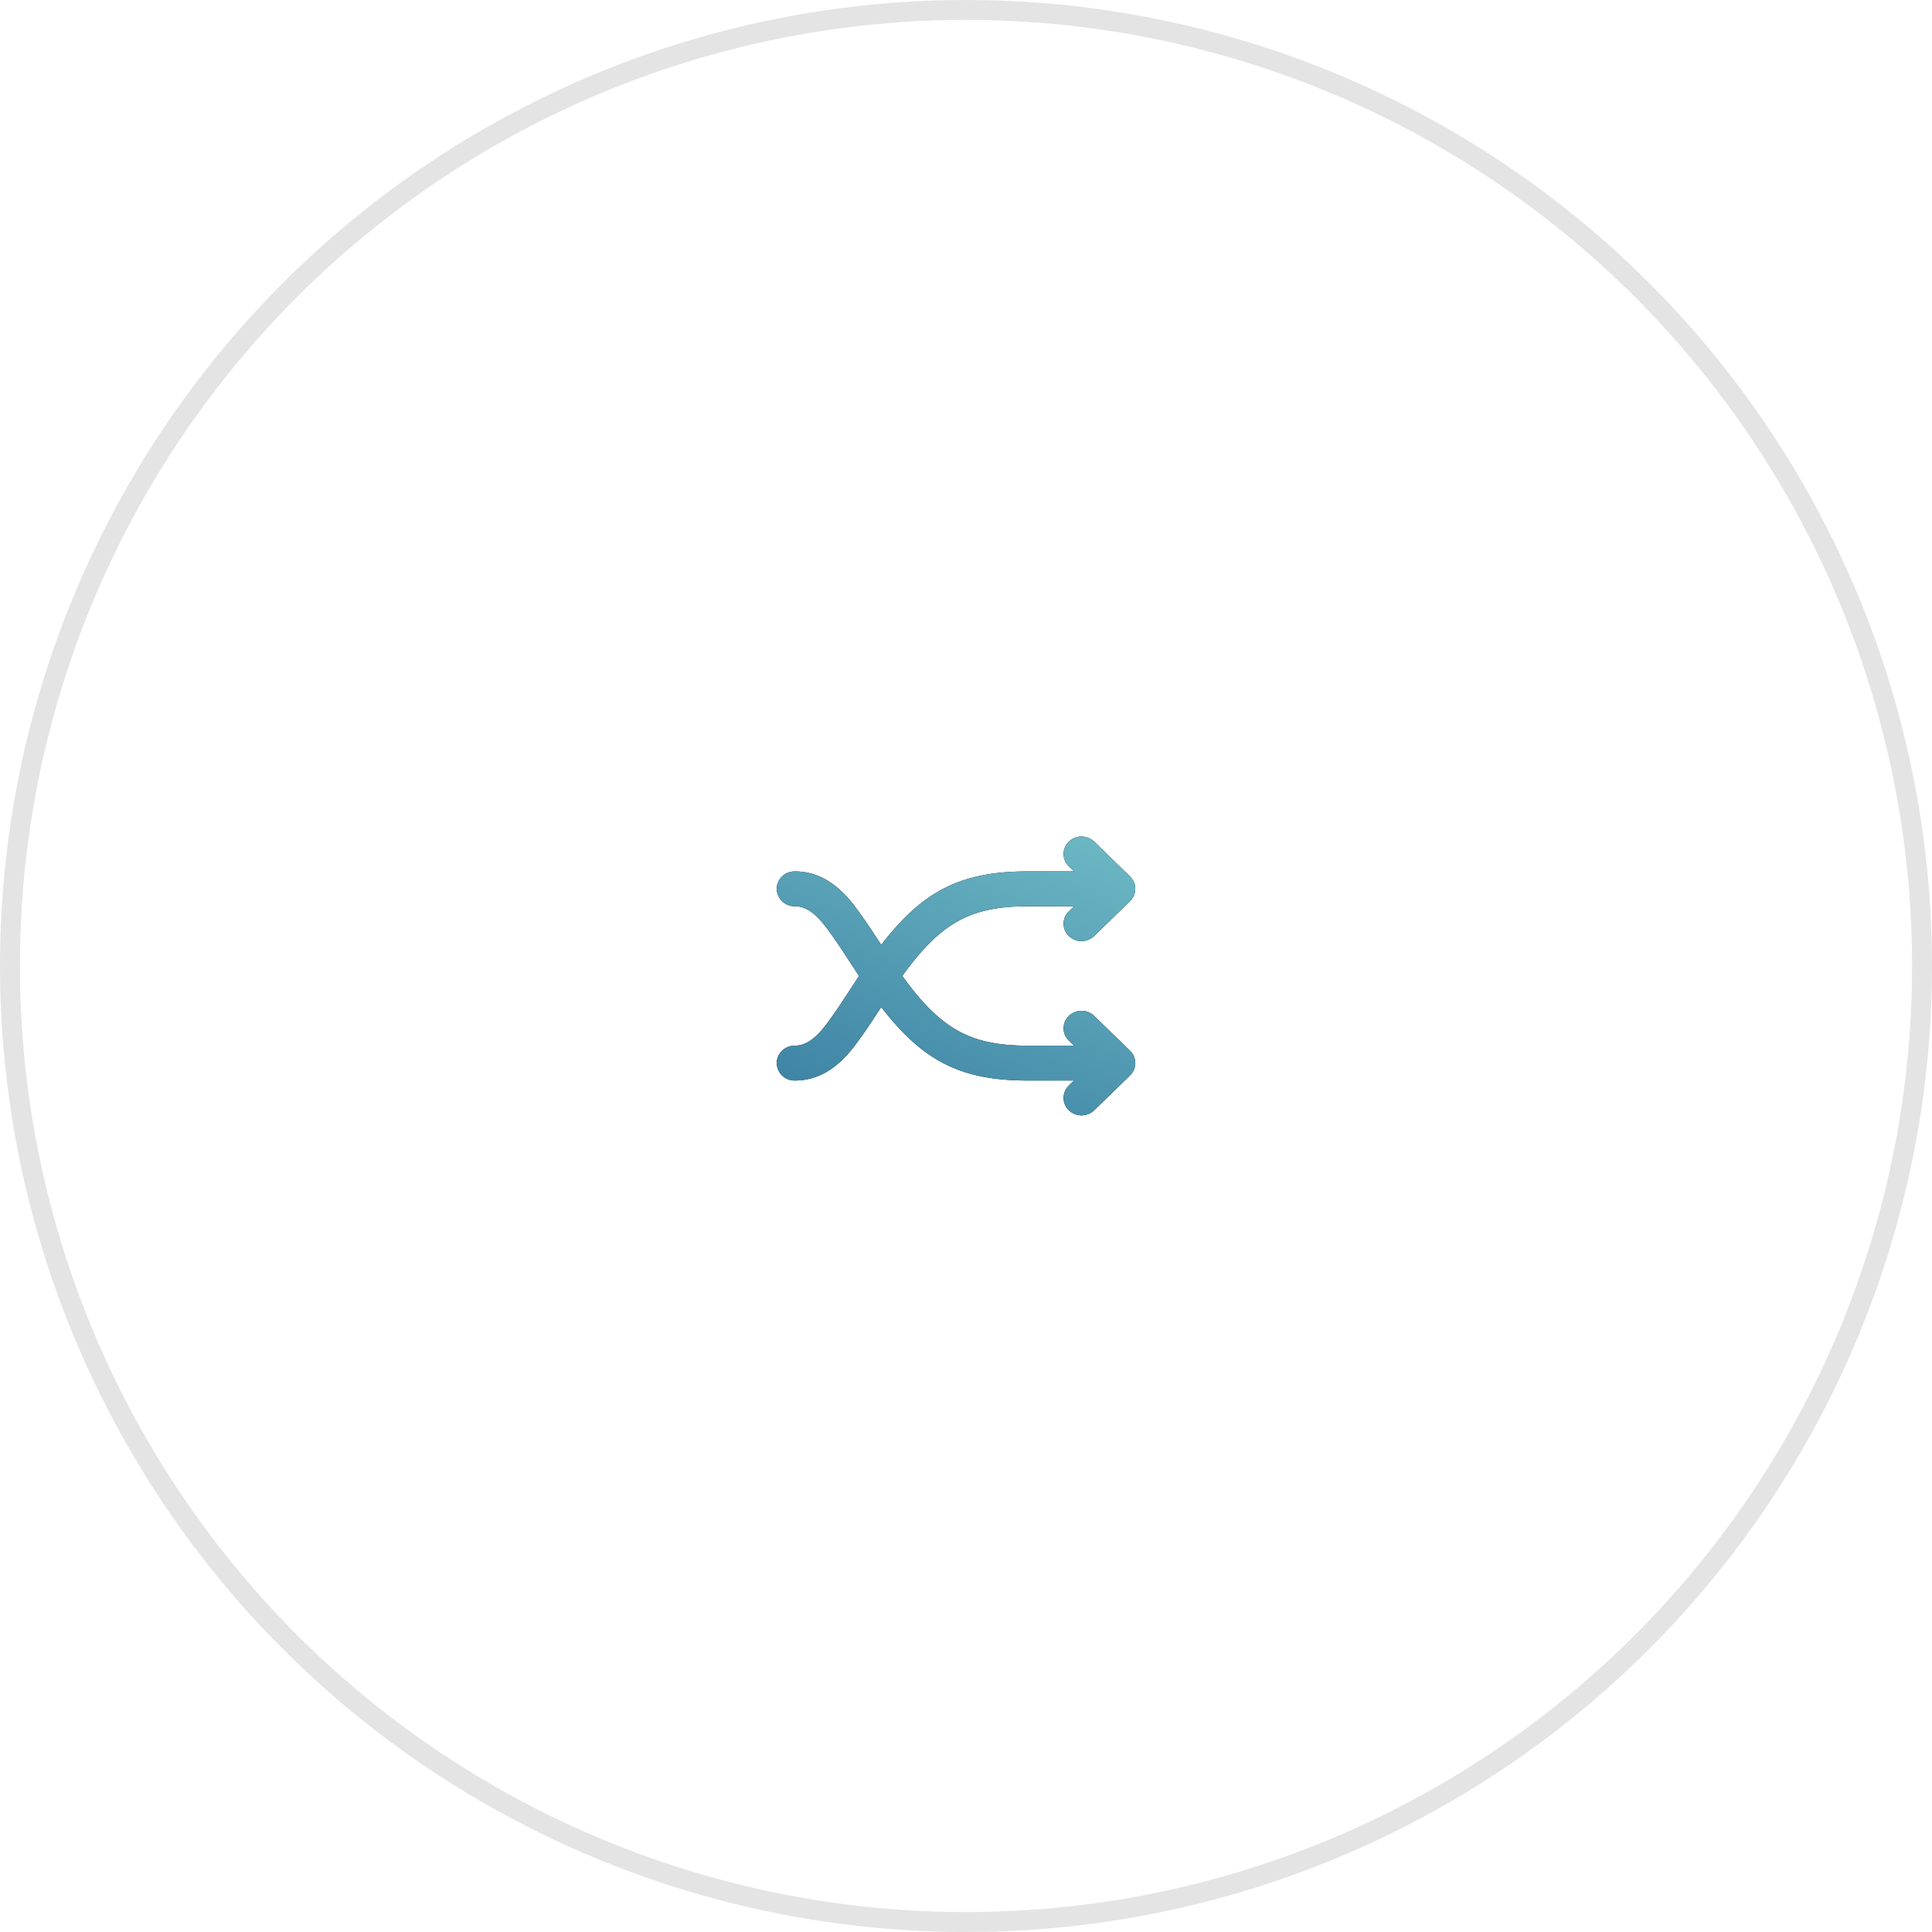 <svg xmlns="http://www.w3.org/2000/svg" width="97" height="97" fill="none"><circle cx="48.5" cy="48.5" r="48" stroke="#E4E4E4"/><path fill-rule="evenodd" clip-rule="evenodd" d="M53.589 42.339l.075-.083a.92.92 0 011.188-.072l.084.072 1.8 1.75.038.039.043.051.07.105.048.098.029.08.022.093.012.101v.102l-.011.1-.011.052-.03.097-.03.071-.047.086-.06.084-.05.057-1.823 1.772a.918.918 0 01-1.272 0 .857.857 0 01-.075-1.155l.075-.083.262-.256H51.6c-2.923 0-4.397.87-6.298 3.499 1.9 2.63 3.374 3.501 6.298 3.501h2.326l-.262-.256a.857.857 0 01-.075-1.155l.075-.083a.92.92 0 011.188-.072l.084.072 1.8 1.75.038.039.05.06.064.096.044.09.036.101.026.13.006.103-.002.06-.01.088-.033.125-.038.094-.048.089-.067.091-.066.072-1.8 1.75a.918.918 0 01-1.272 0 .857.857 0 01-.075-1.155l.075-.083.262-.256H51.6c-3.416 0-5.297-1.024-7.356-3.689l-.458.697a34.54 34.54 0 01-.344.51l-.106.152-.207.289-.208.28c-.857 1.135-1.83 1.761-3.021 1.761a.888.888 0 01-.9-.875c0-.449.347-.819.795-.87l.217-.01c.485-.042.947-.365 1.458-1.041.217-.288.417-.57.66-.93l.151-.226.85-1.298-.85-1.298c-.315-.475-.55-.81-.81-1.155-.512-.677-.974-1-1.459-1.042L39.9 45.5a.888.888 0 01-.9-.875c0-.483.403-.875.9-.875 1.192 0 2.164.626 3.021 1.76l.208.281.207.29.33.48c.117.175.243.366.384.582l.194.296c1.997-2.584 3.826-3.625 7.05-3.686l.306-.003h2.326l-.262-.256a.857.857 0 01-.075-1.155l.075-.083-.075.083z" fill="#000"/><path fill-rule="evenodd" clip-rule="evenodd" d="M53.589 42.339l.075-.083a.92.92 0 011.188-.072l.084.072 1.8 1.75.038.039.043.051.07.105.048.098.029.08.022.093.012.101v.102l-.011.1-.011.052-.03.097-.03.071-.047.086-.06.084-.05.057-1.823 1.772a.918.918 0 01-1.272 0 .857.857 0 01-.075-1.155l.075-.083.262-.256H51.6c-2.923 0-4.397.87-6.298 3.499 1.9 2.63 3.374 3.501 6.298 3.501h2.326l-.262-.256a.857.857 0 01-.075-1.155l.075-.083a.92.92 0 011.188-.072l.084.072 1.8 1.75.038.039.05.06.064.096.044.09.036.101.026.13.006.103-.002.06-.01.088-.033.125-.038.094-.048.089-.067.091-.066.072-1.8 1.75a.918.918 0 01-1.272 0 .857.857 0 01-.075-1.155l.075-.083.262-.256H51.6c-3.416 0-5.297-1.024-7.356-3.689l-.458.697a34.54 34.54 0 01-.344.51l-.106.152-.207.289-.208.28c-.857 1.135-1.83 1.761-3.021 1.761a.888.888 0 01-.9-.875c0-.449.347-.819.795-.87l.217-.01c.485-.042.947-.365 1.458-1.041.217-.288.417-.57.66-.93l.151-.226.85-1.298-.85-1.298c-.315-.475-.55-.81-.81-1.155-.512-.677-.974-1-1.459-1.042L39.9 45.5a.888.888 0 01-.9-.875c0-.483.403-.875.9-.875 1.192 0 2.164.626 3.021 1.76l.208.281.207.29.33.48c.117.175.243.366.384.582l.194.296c1.997-2.584 3.826-3.625 7.05-3.686l.306-.003h2.326l-.262-.256a.857.857 0 01-.075-1.155l.075-.083-.075.083z" fill="url(#paint0_linear_0_410)"/><defs><linearGradient id="paint0_linear_0_410" x1="39" y1="58.1" x2="49.136" y2="33.509" gradientUnits="userSpaceOnUse"><stop stop-color="#35799F"/><stop offset="1" stop-color="#7AC8CD"/></linearGradient></defs></svg>